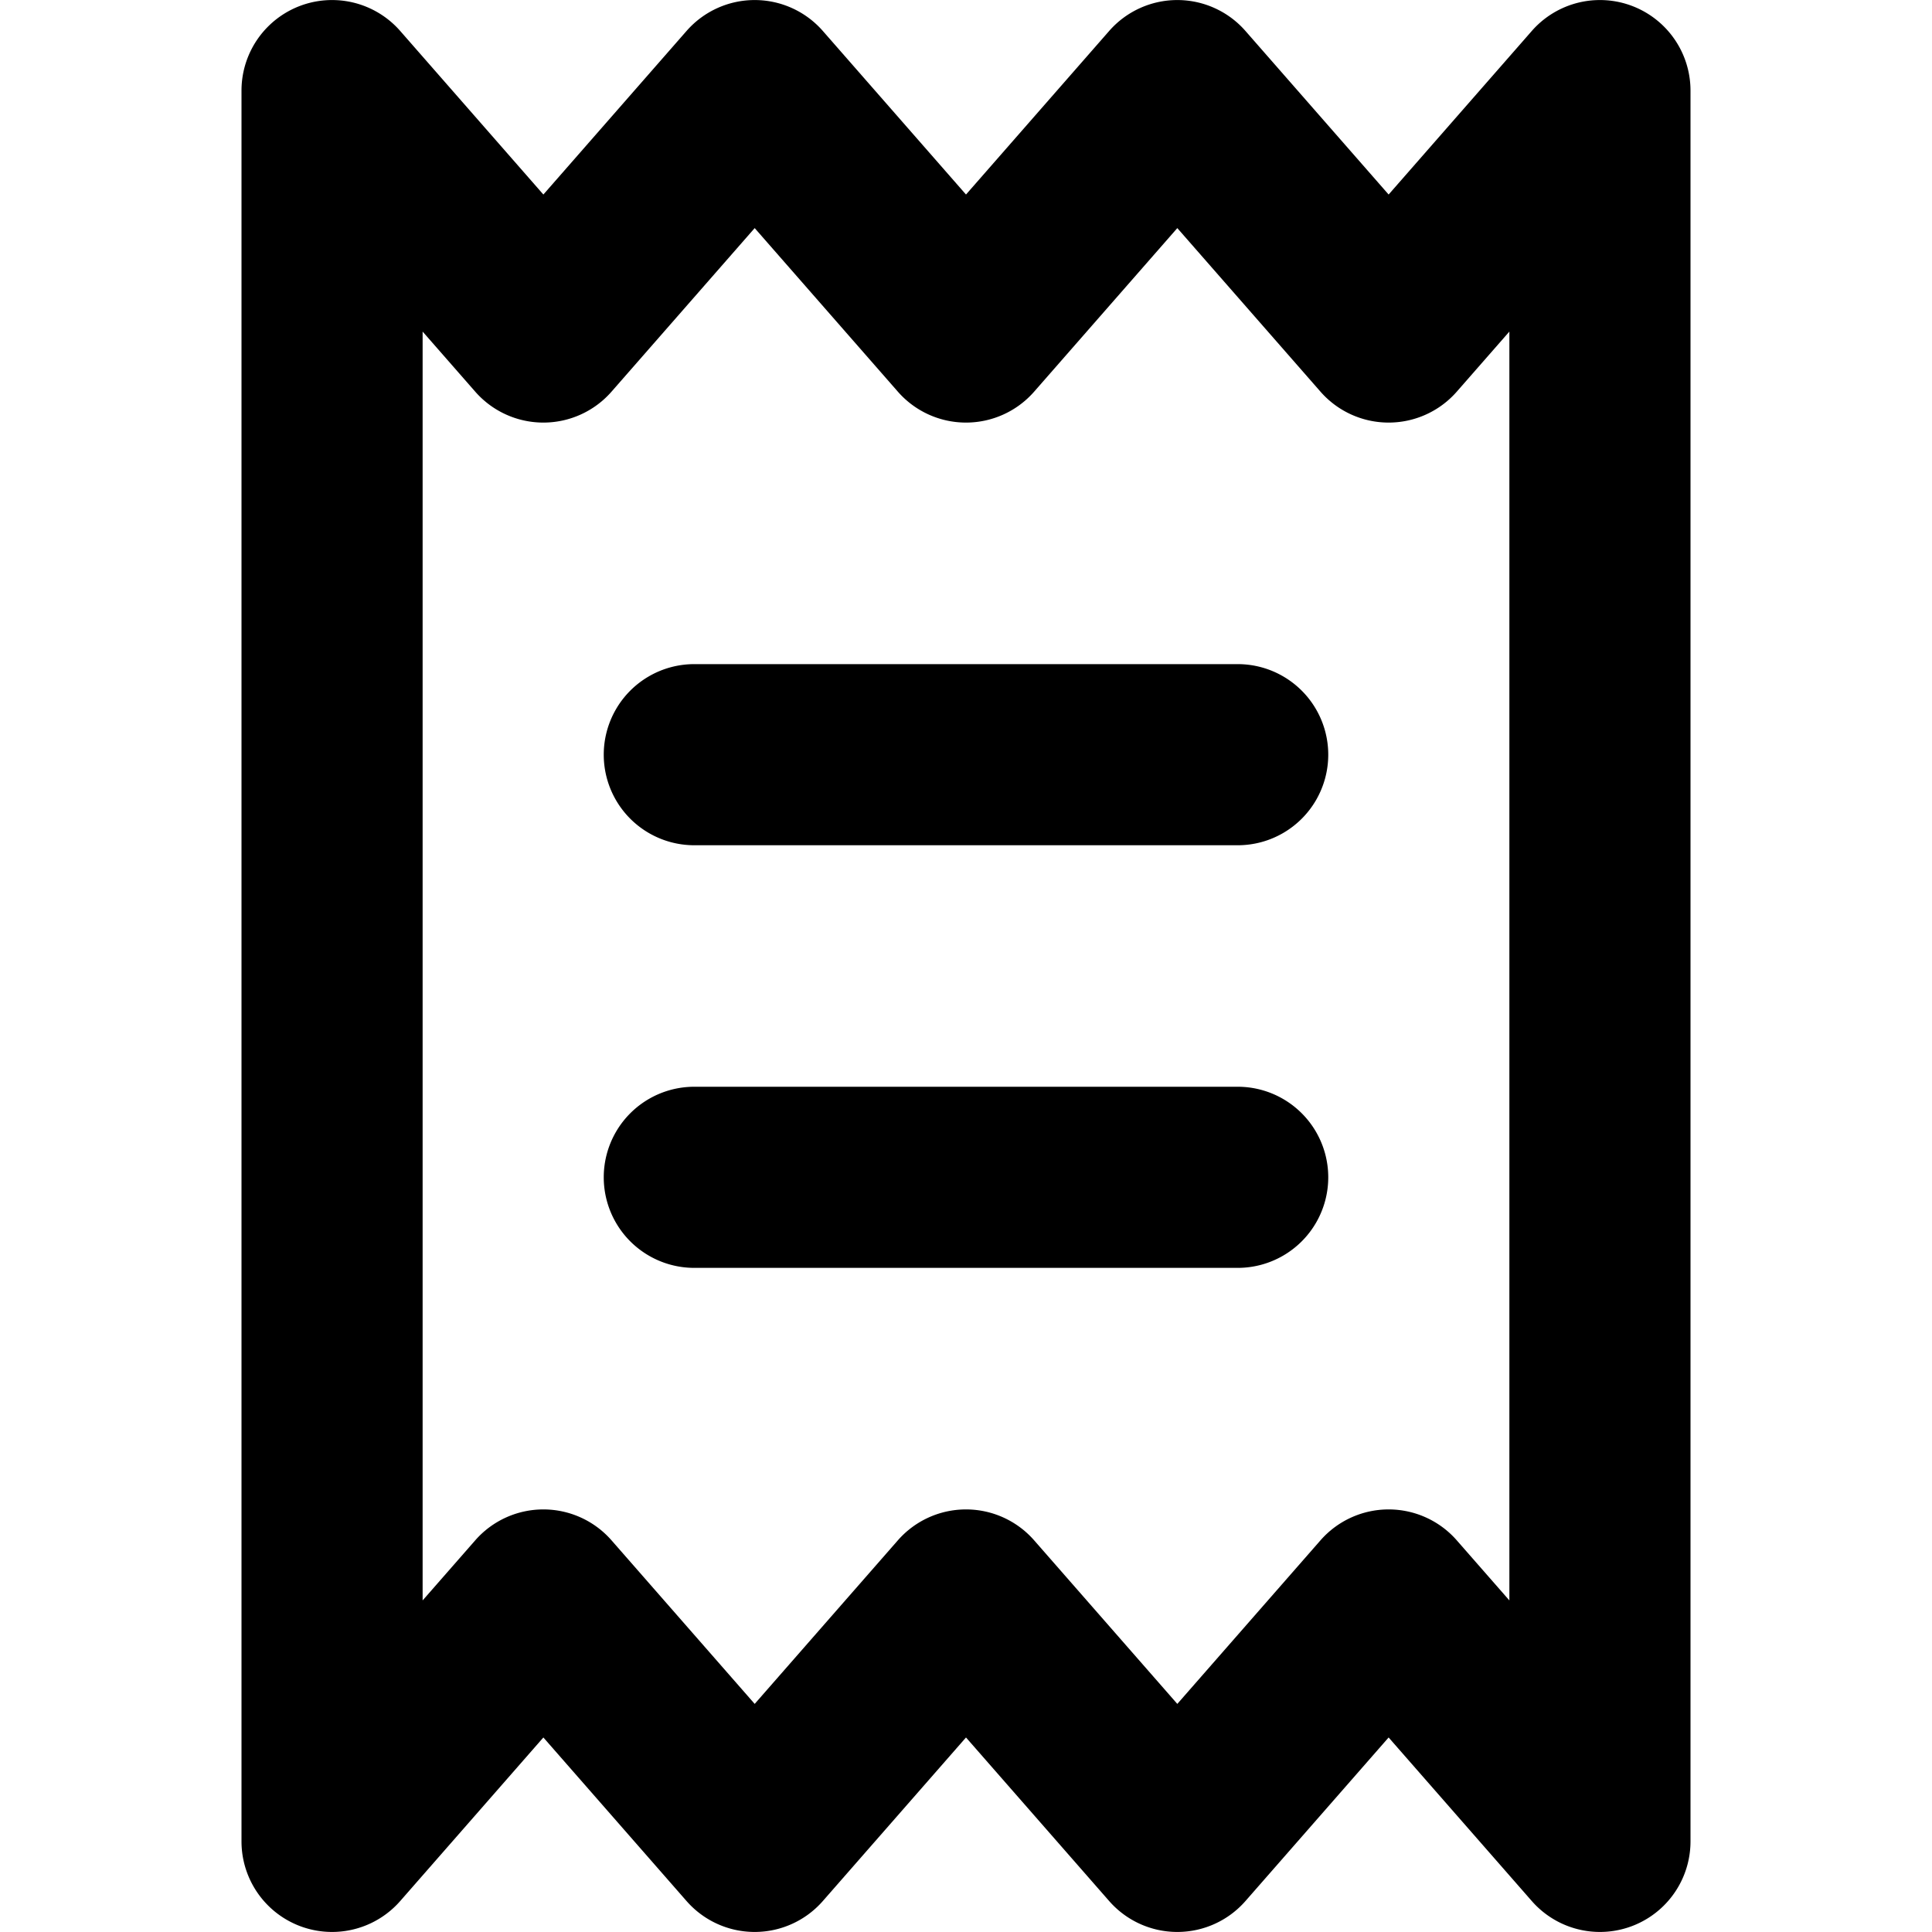 <svg xmlns="http://www.w3.org/2000/svg" fill="currentColor" class="vi" viewBox="0 0 16 16"><path d="M5.75 5.5a.75.75 0 0 0 0 1.5h4.5a.75.75 0 0 0 0-1.5zm0 3.5a.75.75 0 0 0 0 1.5h4.5a.75.75 0 0 0 0-1.5z"/><path d="M3.314.256A.75.75 0 0 0 2 .75v14.5a.75.75 0 0 0 1.314.494L4.5 14.389l1.186 1.355a.75.75 0 0 0 1.128 0L8 14.389l1.186 1.355a.75.75 0 0 0 1.128 0l1.186-1.355 1.186 1.355A.75.75 0 0 0 14 15.25V.75a.75.75 0 0 0-1.314-.494L11.5 1.611 10.314.256a.75.75 0 0 0-1.128 0L8 1.611 6.814.256a.75.75 0 0 0-1.128 0L4.5 1.611zm1.75 2.988L6.25 1.889l1.186 1.355a.75.75 0 0 0 1.128 0L9.75 1.889l1.186 1.355a.75.75 0 0 0 1.128 0l.436-.498v10.508l-.436-.498a.75.75 0 0 0-1.128 0L9.75 14.111l-1.186-1.355a.75.75 0 0 0-1.128 0L6.25 14.111l-1.186-1.355a.75.75 0 0 0-1.128 0l-.436.498V2.746l.436.498a.75.75 0 0 0 1.128 0"/></svg>